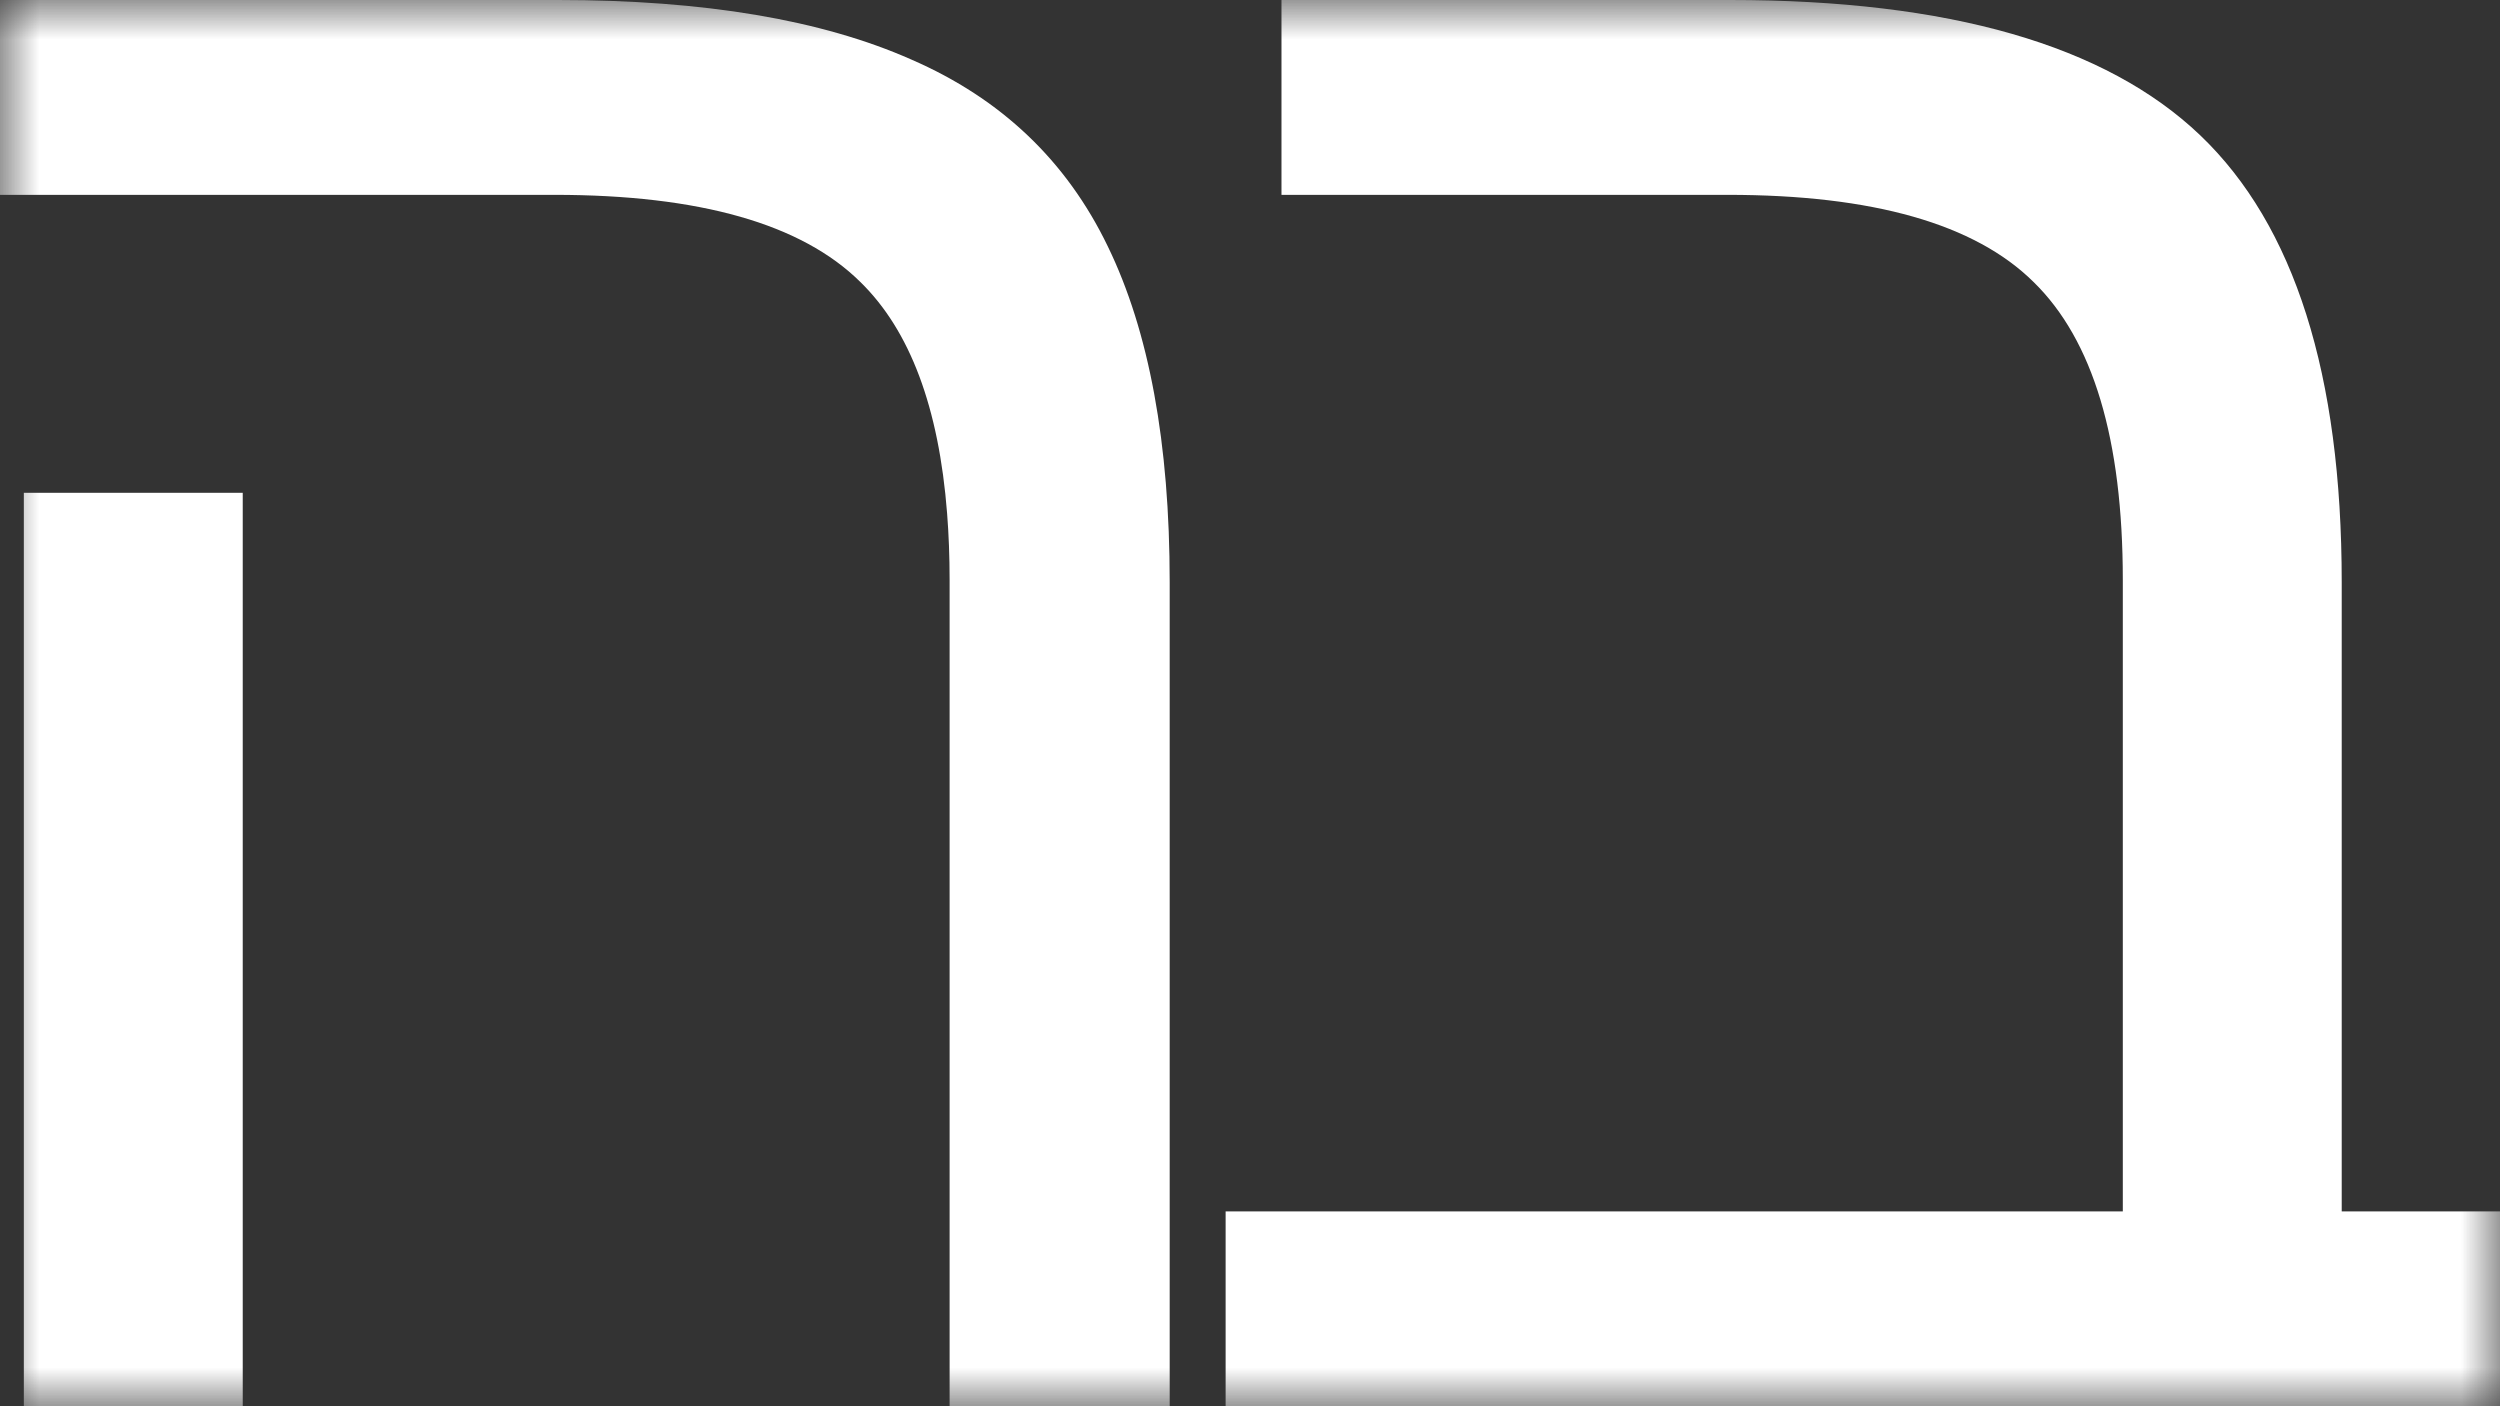 <?xml version="1.0" encoding="UTF-8"?> <svg xmlns="http://www.w3.org/2000/svg" width="32" height="18" viewBox="0 0 32 18" fill="none"><rect x="0" y="0" width="32" height="18" fill="#333333" stroke="none"/><g clip-path="url(#clip0_293_4)"><mask id="mask0_293_4" style="mask-type:luminance" maskUnits="userSpaceOnUse" x="0" y="0" width="32" height="18"><path d="M32 0H0V18H32V0Z" fill="white"></path></mask><g mask="url(#mask0_293_4)"><path d="M32 15.506V18H15.688V15.506H27.172V7.423C27.172 5.623 26.791 4.352 26.029 3.609C25.278 2.866 23.973 2.494 22.115 2.494H16.403V0H22.145C24.948 0 26.953 0.577 28.162 1.731C29.37 2.885 29.974 4.792 29.974 7.452V15.506H32Z" fill="white"></path><path d="M14.972 7.452V8.919V18H12.155V7.423C12.155 7.125 12.144 6.841 12.123 6.572C12.018 5.217 11.648 4.229 11.012 3.609C10.261 2.866 8.956 2.494 7.098 2.494H0V0H7.143C9.012 0 10.52 0.254 11.667 0.763C12.815 1.262 13.652 2.059 14.18 3.154C14.708 4.24 14.972 5.672 14.972 7.452ZM3.107 6.308V18H0.305V6.308H3.107Z" fill="white"></path></g></g><defs><clipPath id="clip0_293_4"><rect width="32" height="18" fill="white"></rect></clipPath></defs></svg> 